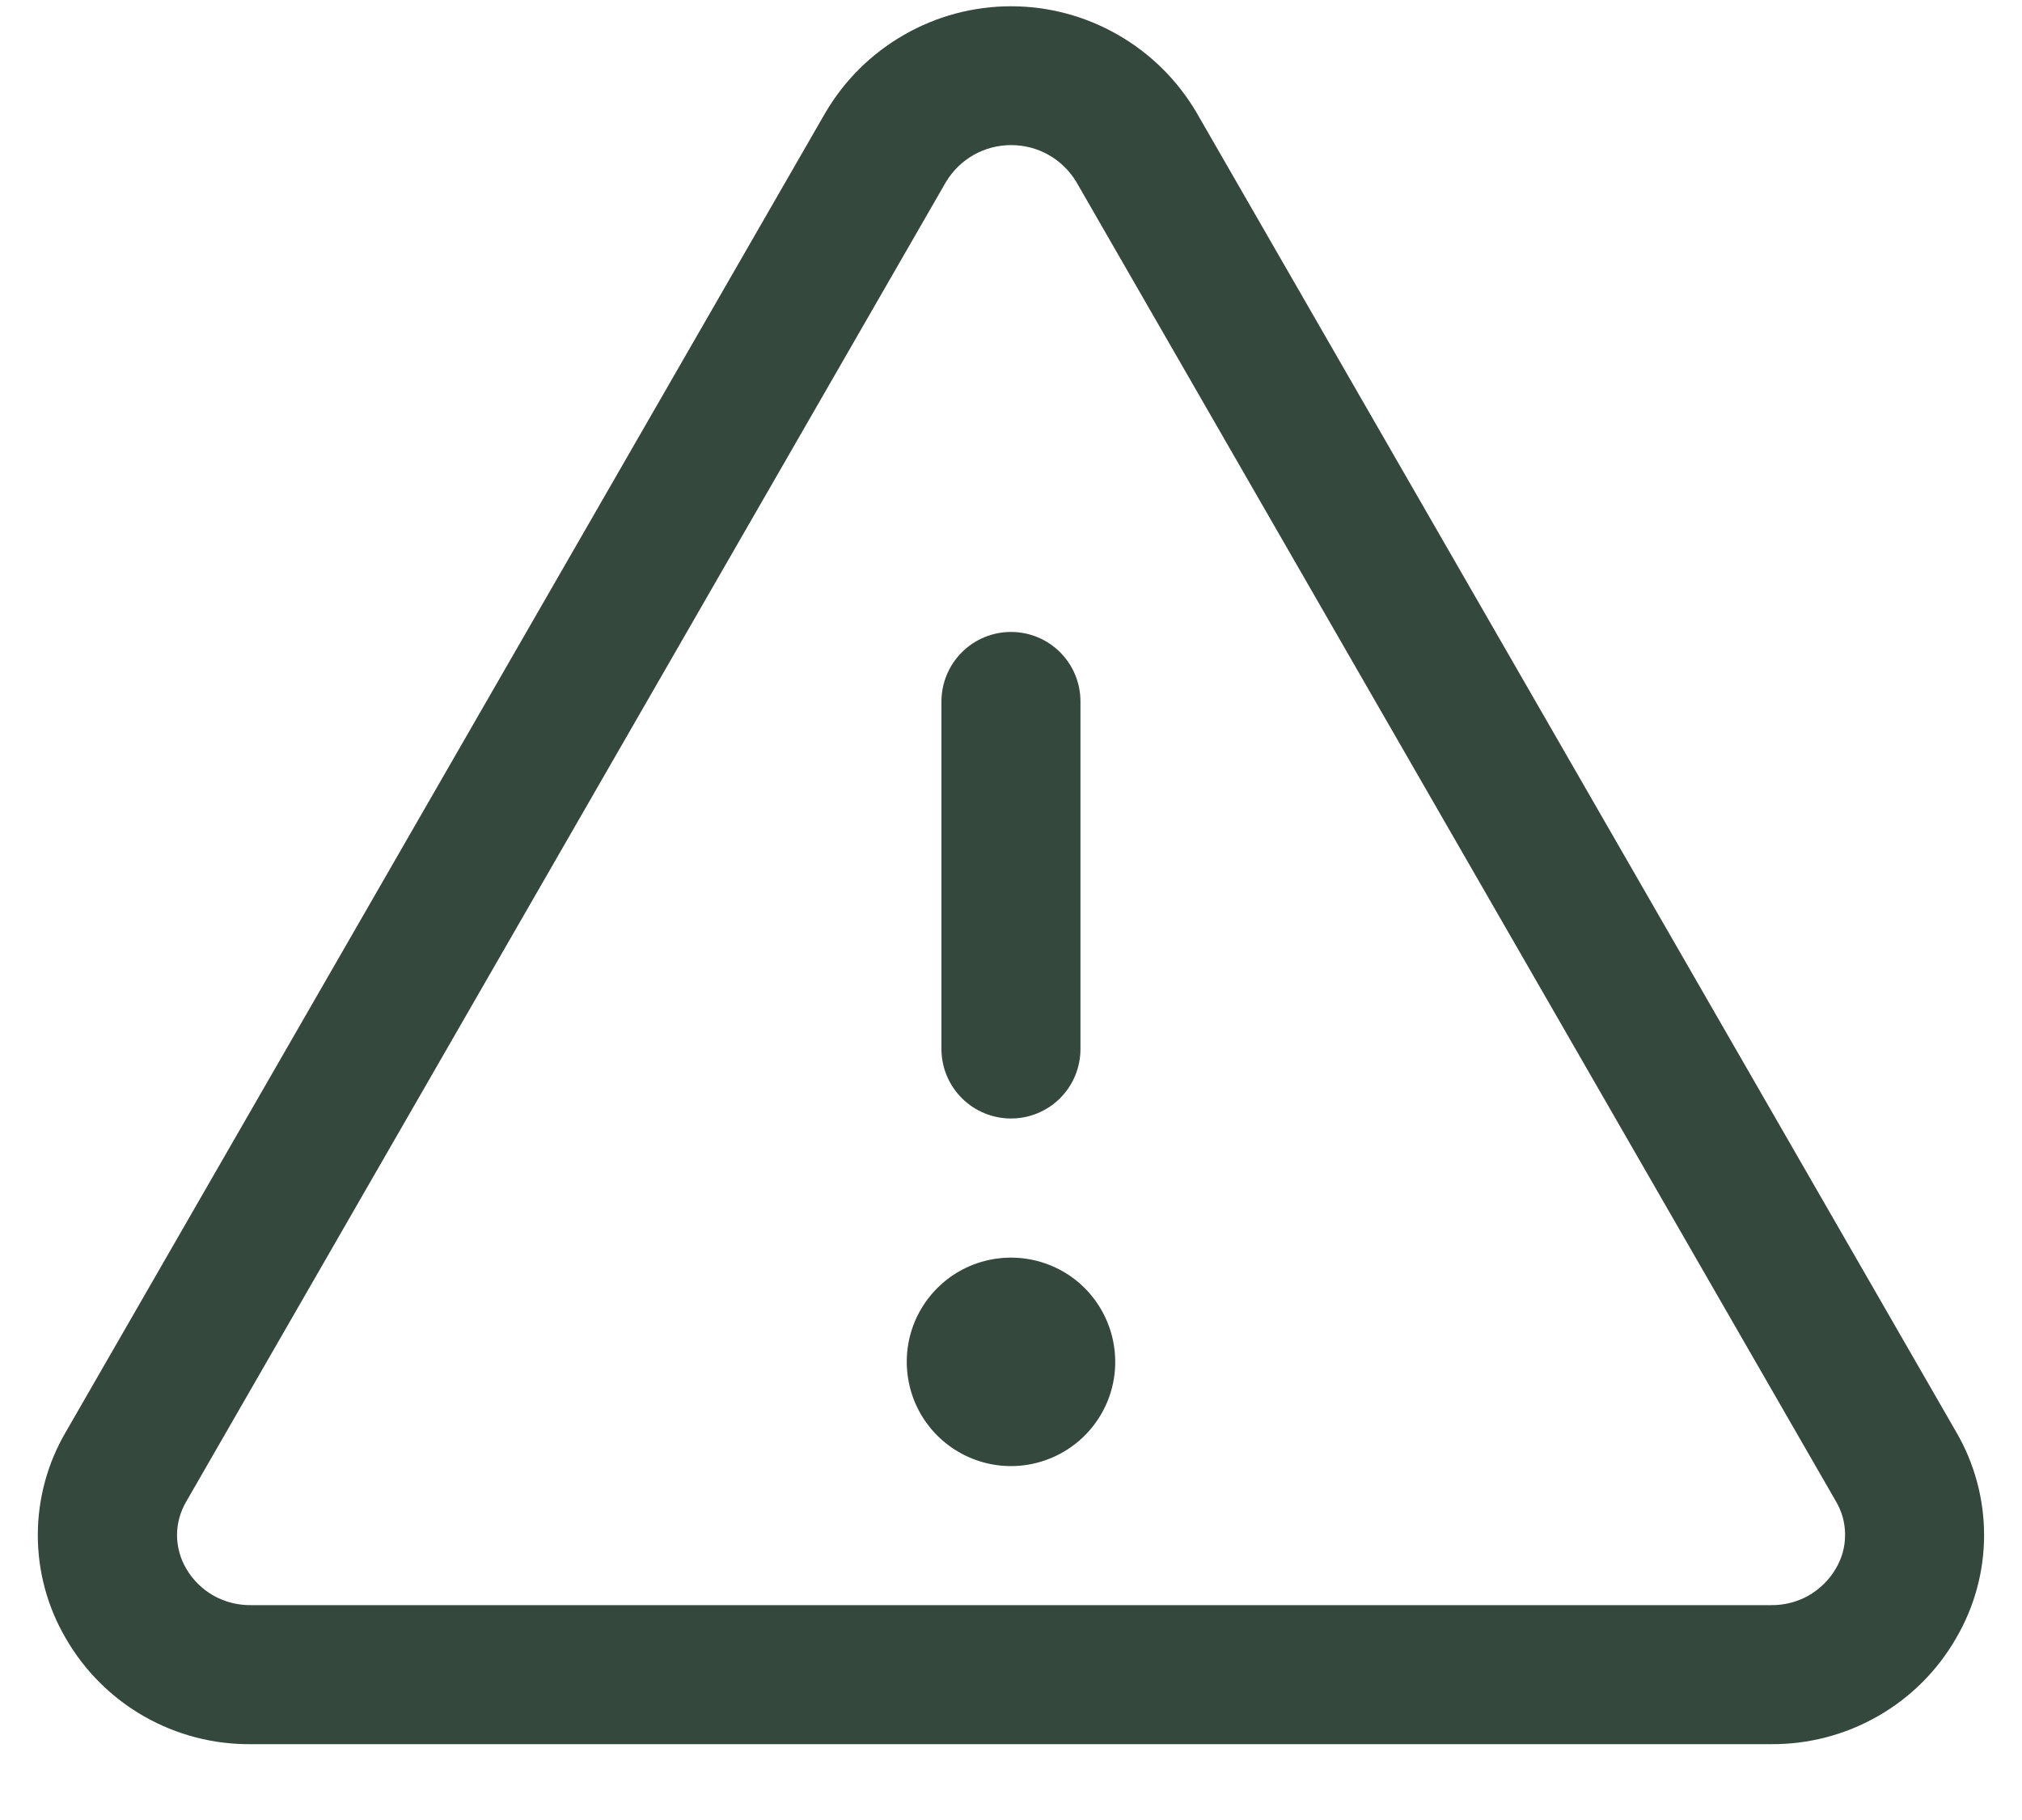 <svg xmlns="http://www.w3.org/2000/svg" width="20" height="18" viewBox="0 0 20 18" fill="none"><path d="M19.35 14.164L11.835 1.113C11.647 0.793 11.379 0.528 11.057 0.344C10.735 0.159 10.371 0.062 10 0.062C9.629 0.062 9.265 0.159 8.943 0.344C8.621 0.528 8.353 0.793 8.165 1.113L0.65 14.164C0.469 14.473 0.374 14.825 0.374 15.183C0.374 15.541 0.469 15.893 0.65 16.202C0.835 16.524 1.103 16.791 1.425 16.975C1.748 17.159 2.113 17.254 2.485 17.25H17.515C17.886 17.253 18.251 17.158 18.573 16.974C18.896 16.79 19.163 16.524 19.348 16.202C19.529 15.893 19.625 15.542 19.625 15.183C19.625 14.825 19.53 14.473 19.35 14.164ZM18.158 15.514C18.093 15.626 17.998 15.718 17.886 15.782C17.773 15.845 17.645 15.877 17.515 15.875H2.485C2.355 15.877 2.227 15.845 2.114 15.782C2.001 15.718 1.907 15.626 1.842 15.514C1.783 15.414 1.751 15.299 1.751 15.182C1.751 15.066 1.783 14.951 1.842 14.851L9.357 1.799C9.424 1.688 9.518 1.596 9.631 1.532C9.744 1.468 9.872 1.435 10.002 1.435C10.131 1.435 10.259 1.468 10.372 1.532C10.485 1.596 10.579 1.688 10.646 1.799L18.161 14.851C18.22 14.951 18.251 15.066 18.25 15.183C18.25 15.3 18.218 15.414 18.158 15.514ZM9.312 10.375V6.938C9.312 6.755 9.385 6.58 9.514 6.451C9.643 6.322 9.818 6.25 10 6.25C10.182 6.25 10.357 6.322 10.486 6.451C10.615 6.58 10.687 6.755 10.687 6.938V10.375C10.687 10.557 10.615 10.732 10.486 10.861C10.357 10.99 10.182 11.062 10 11.062C9.818 11.062 9.643 10.99 9.514 10.861C9.385 10.732 9.312 10.557 9.312 10.375ZM11.031 13.469C11.031 13.673 10.971 13.872 10.857 14.042C10.744 14.211 10.583 14.343 10.395 14.421C10.206 14.499 9.999 14.52 9.799 14.48C9.599 14.44 9.415 14.342 9.271 14.198C9.127 14.054 9.028 13.87 8.989 13.67C8.949 13.47 8.969 13.262 9.047 13.074C9.125 12.886 9.257 12.725 9.427 12.611C9.597 12.498 9.796 12.438 10 12.438C10.273 12.438 10.536 12.546 10.729 12.739C10.922 12.933 11.031 13.195 11.031 13.469Z" fill="#35483D"></path></svg>